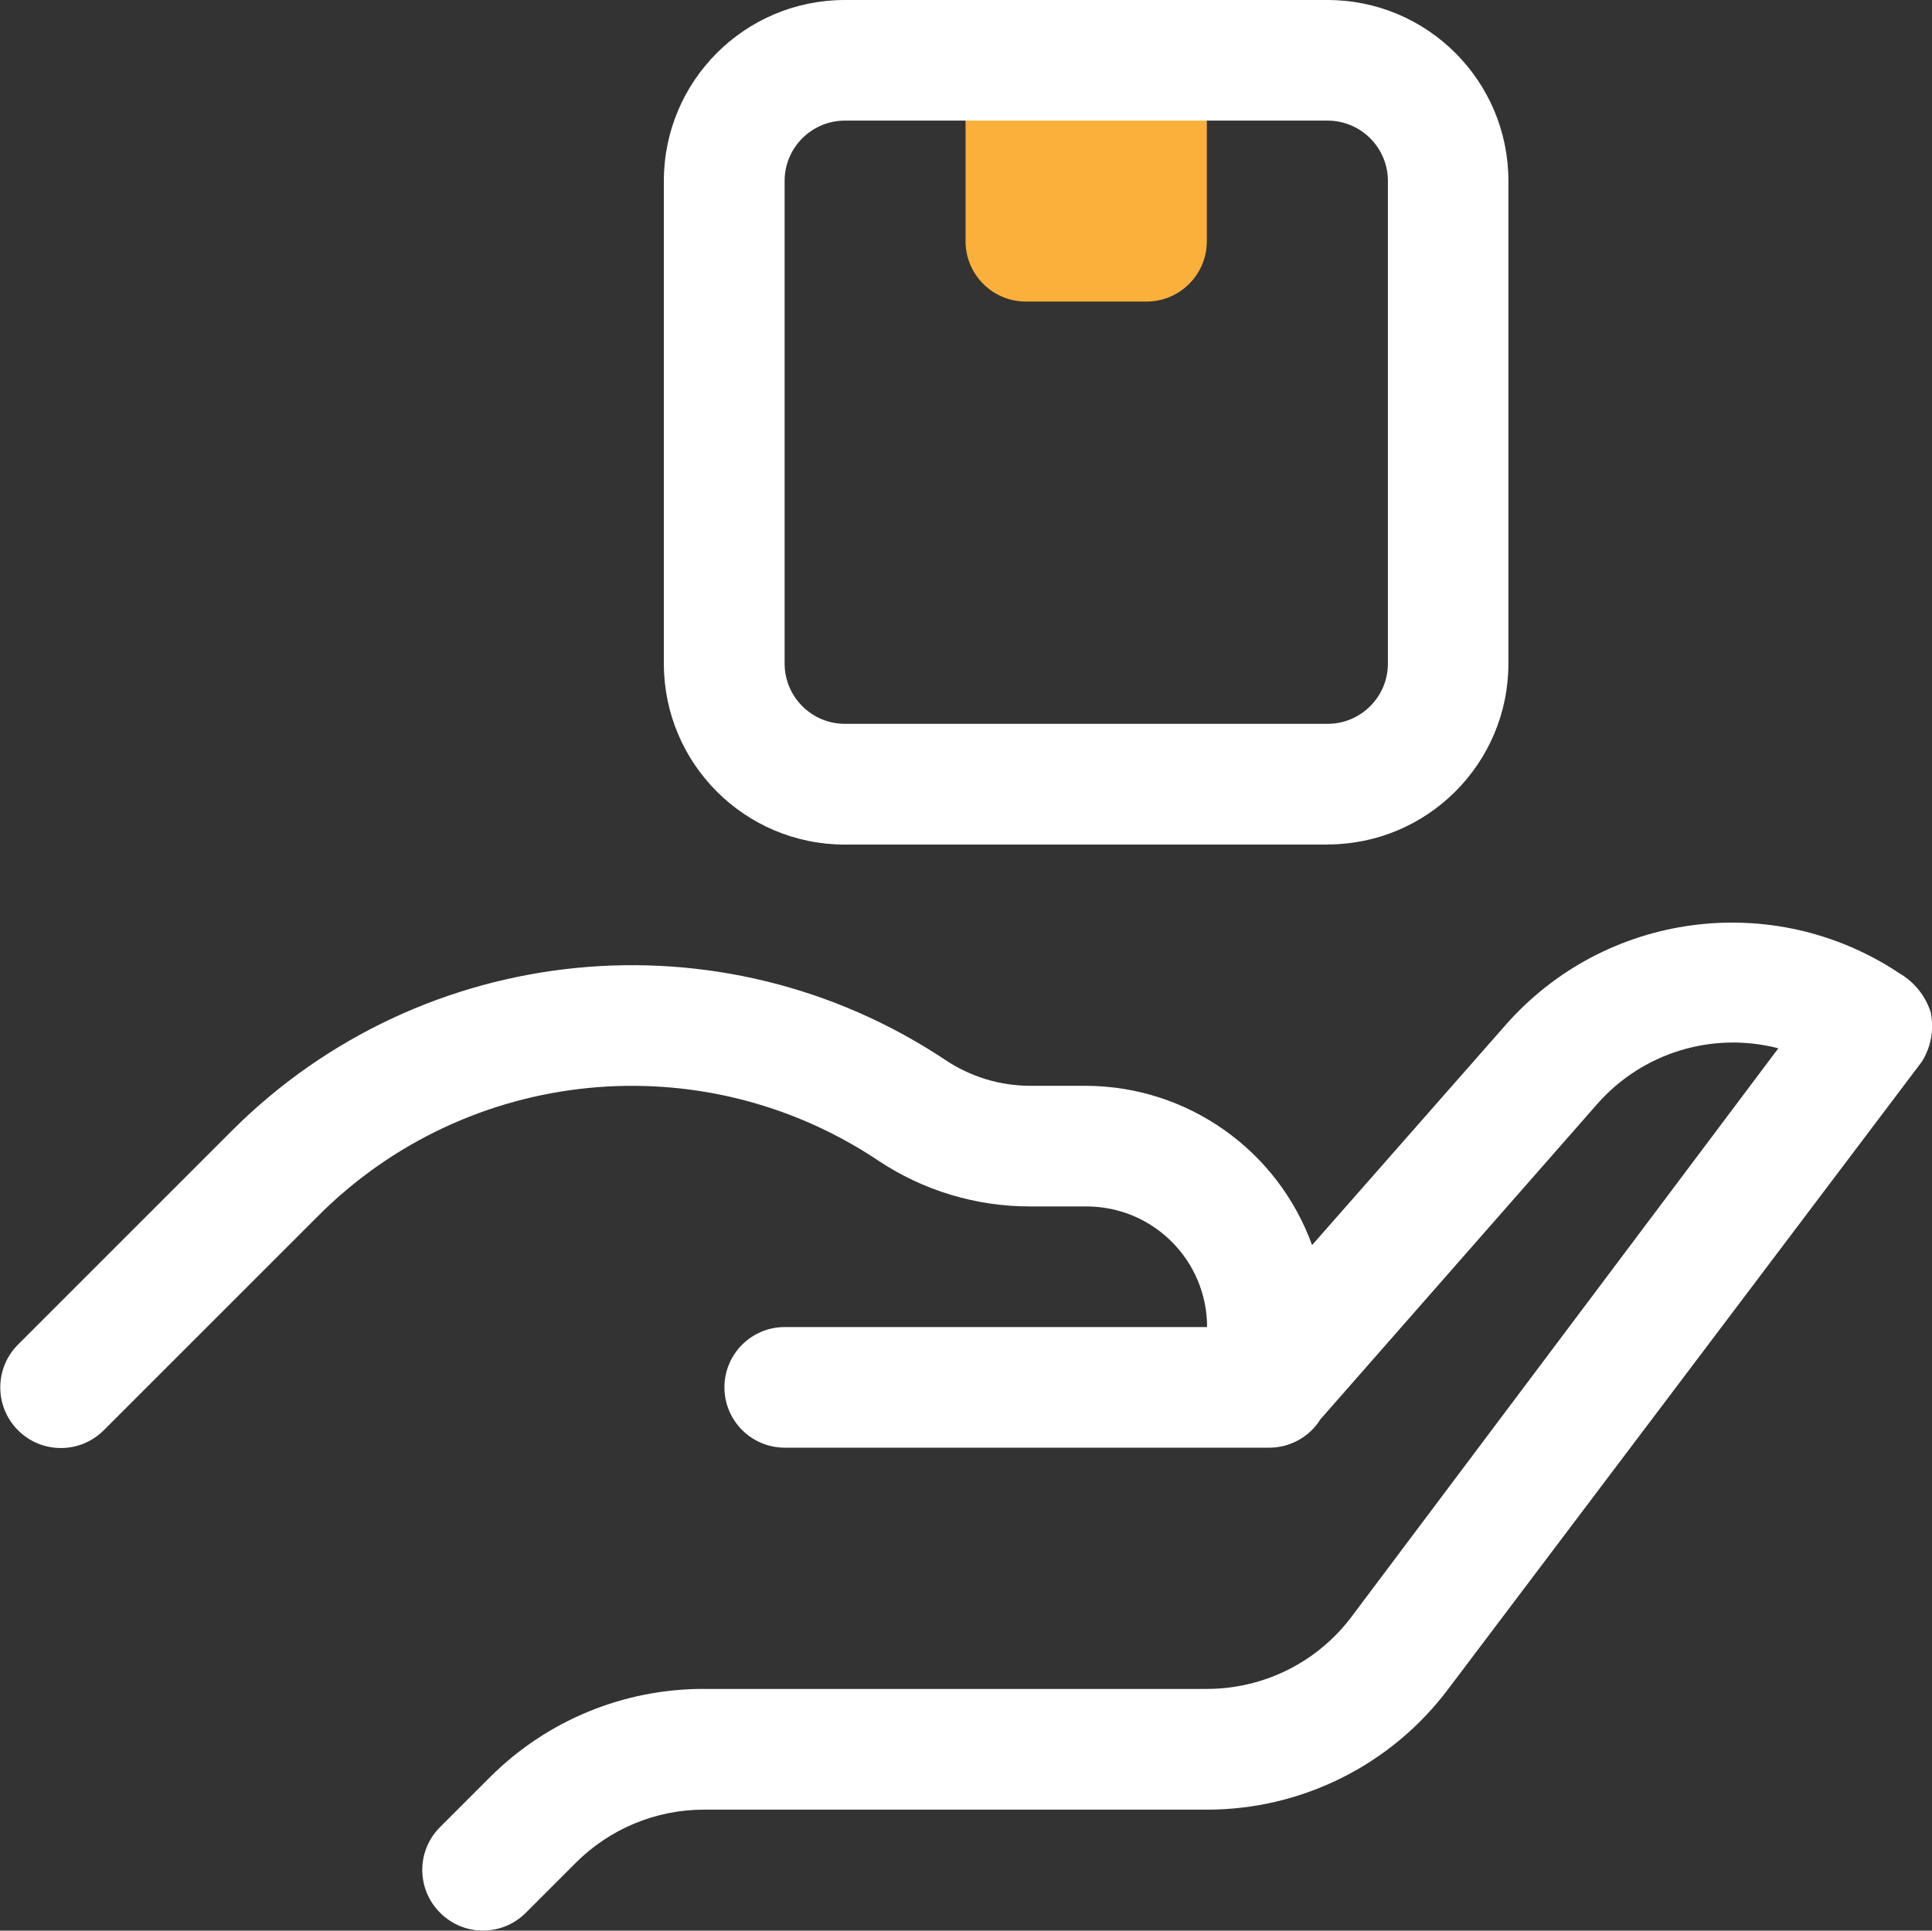 <svg viewBox="0 0 154.39 154.3" version="1.1" xmlns="http://www.w3.org/2000/svg" id="Layer_1">
  
  <rect x="0" y="0" width="154.39" height="154.3" fill="#333333" stroke="none"/>
  
  <defs>
    <style>
      .st0 {
        fill: #fff;
      }

      .st1 {
        fill: #fbb03b;
      }
    </style>
  </defs>
  <g id="_34._Save_Box">
    <path d="M154.3,80.99c.26,1.33,0,2.71-.72,3.86l-37.85,50.14c-4.55,6.07-11.7,9.64-19.28,9.64h-40.21c-3.83,0-7.51,1.53-10.22,4.24l-4,4c-1.88,1.89-4.93,1.9-6.82.03,0,0-.02-.02-.03-.03-1.89-1.88-1.9-4.93-.03-6.82,0,0,.02-.02.03-.03l4-4c4.53-4.52,10.67-7.05,17.07-7.04h40.21c4.55,0,8.84-2.14,11.57-5.79l34.09-45.41c-5.27-1.36-10.86.35-14.46,4.44l-22.13,25.21h0c-.91,1.46-2.53,2.32-4.24,2.27h-38.57c-2.66,0-4.82-2.16-4.82-4.82s2.16-4.82,4.82-4.82h33.75c0-5.33-4.32-9.64-9.64-9.64h-4.48c-4.32.01-8.55-1.26-12.15-3.66-14.07-9.41-32.83-7.55-44.79,4.44l-17.11,17.11c-1.89,1.89-4.96,1.89-6.85,0-1.89-1.89-1.89-4.96,0-6.85l17.11-17.11c15.23-15.2,39.07-17.56,56.99-5.64,2.01,1.35,4.38,2.07,6.8,2.07h4.48c8.08.04,15.28,5.13,18.03,12.73l15.43-17.55c7.96-9.09,21.42-10.88,31.48-4.19,1.23.71,2.15,1.87,2.56,3.23Z" class="st0"></path>
    <path d="M77.16,4.82h19.28v14.46c0,2.66-2.16,4.82-4.82,4.82h-9.64c-2.66,0-4.82-2.16-4.82-4.82V4.82h0Z" class="st1"></path>
    <path d="M106.08,67.5h-38.57c-7.99,0-14.46-6.48-14.46-14.46V14.46c0-7.99,6.48-14.46,14.46-14.46h38.57c7.99,0,14.46,6.48,14.46,14.46v38.57c0,7.99-6.48,14.46-14.46,14.46ZM67.52,9.64c-2.66,0-4.82,2.16-4.82,4.82v38.57c0,2.66,2.16,4.82,4.82,4.82h38.57c2.66,0,4.82-2.16,4.82-4.82V14.46c0-2.66-2.16-4.82-4.82-4.82h-38.57Z" class="st0"></path>
  </g>
</svg>